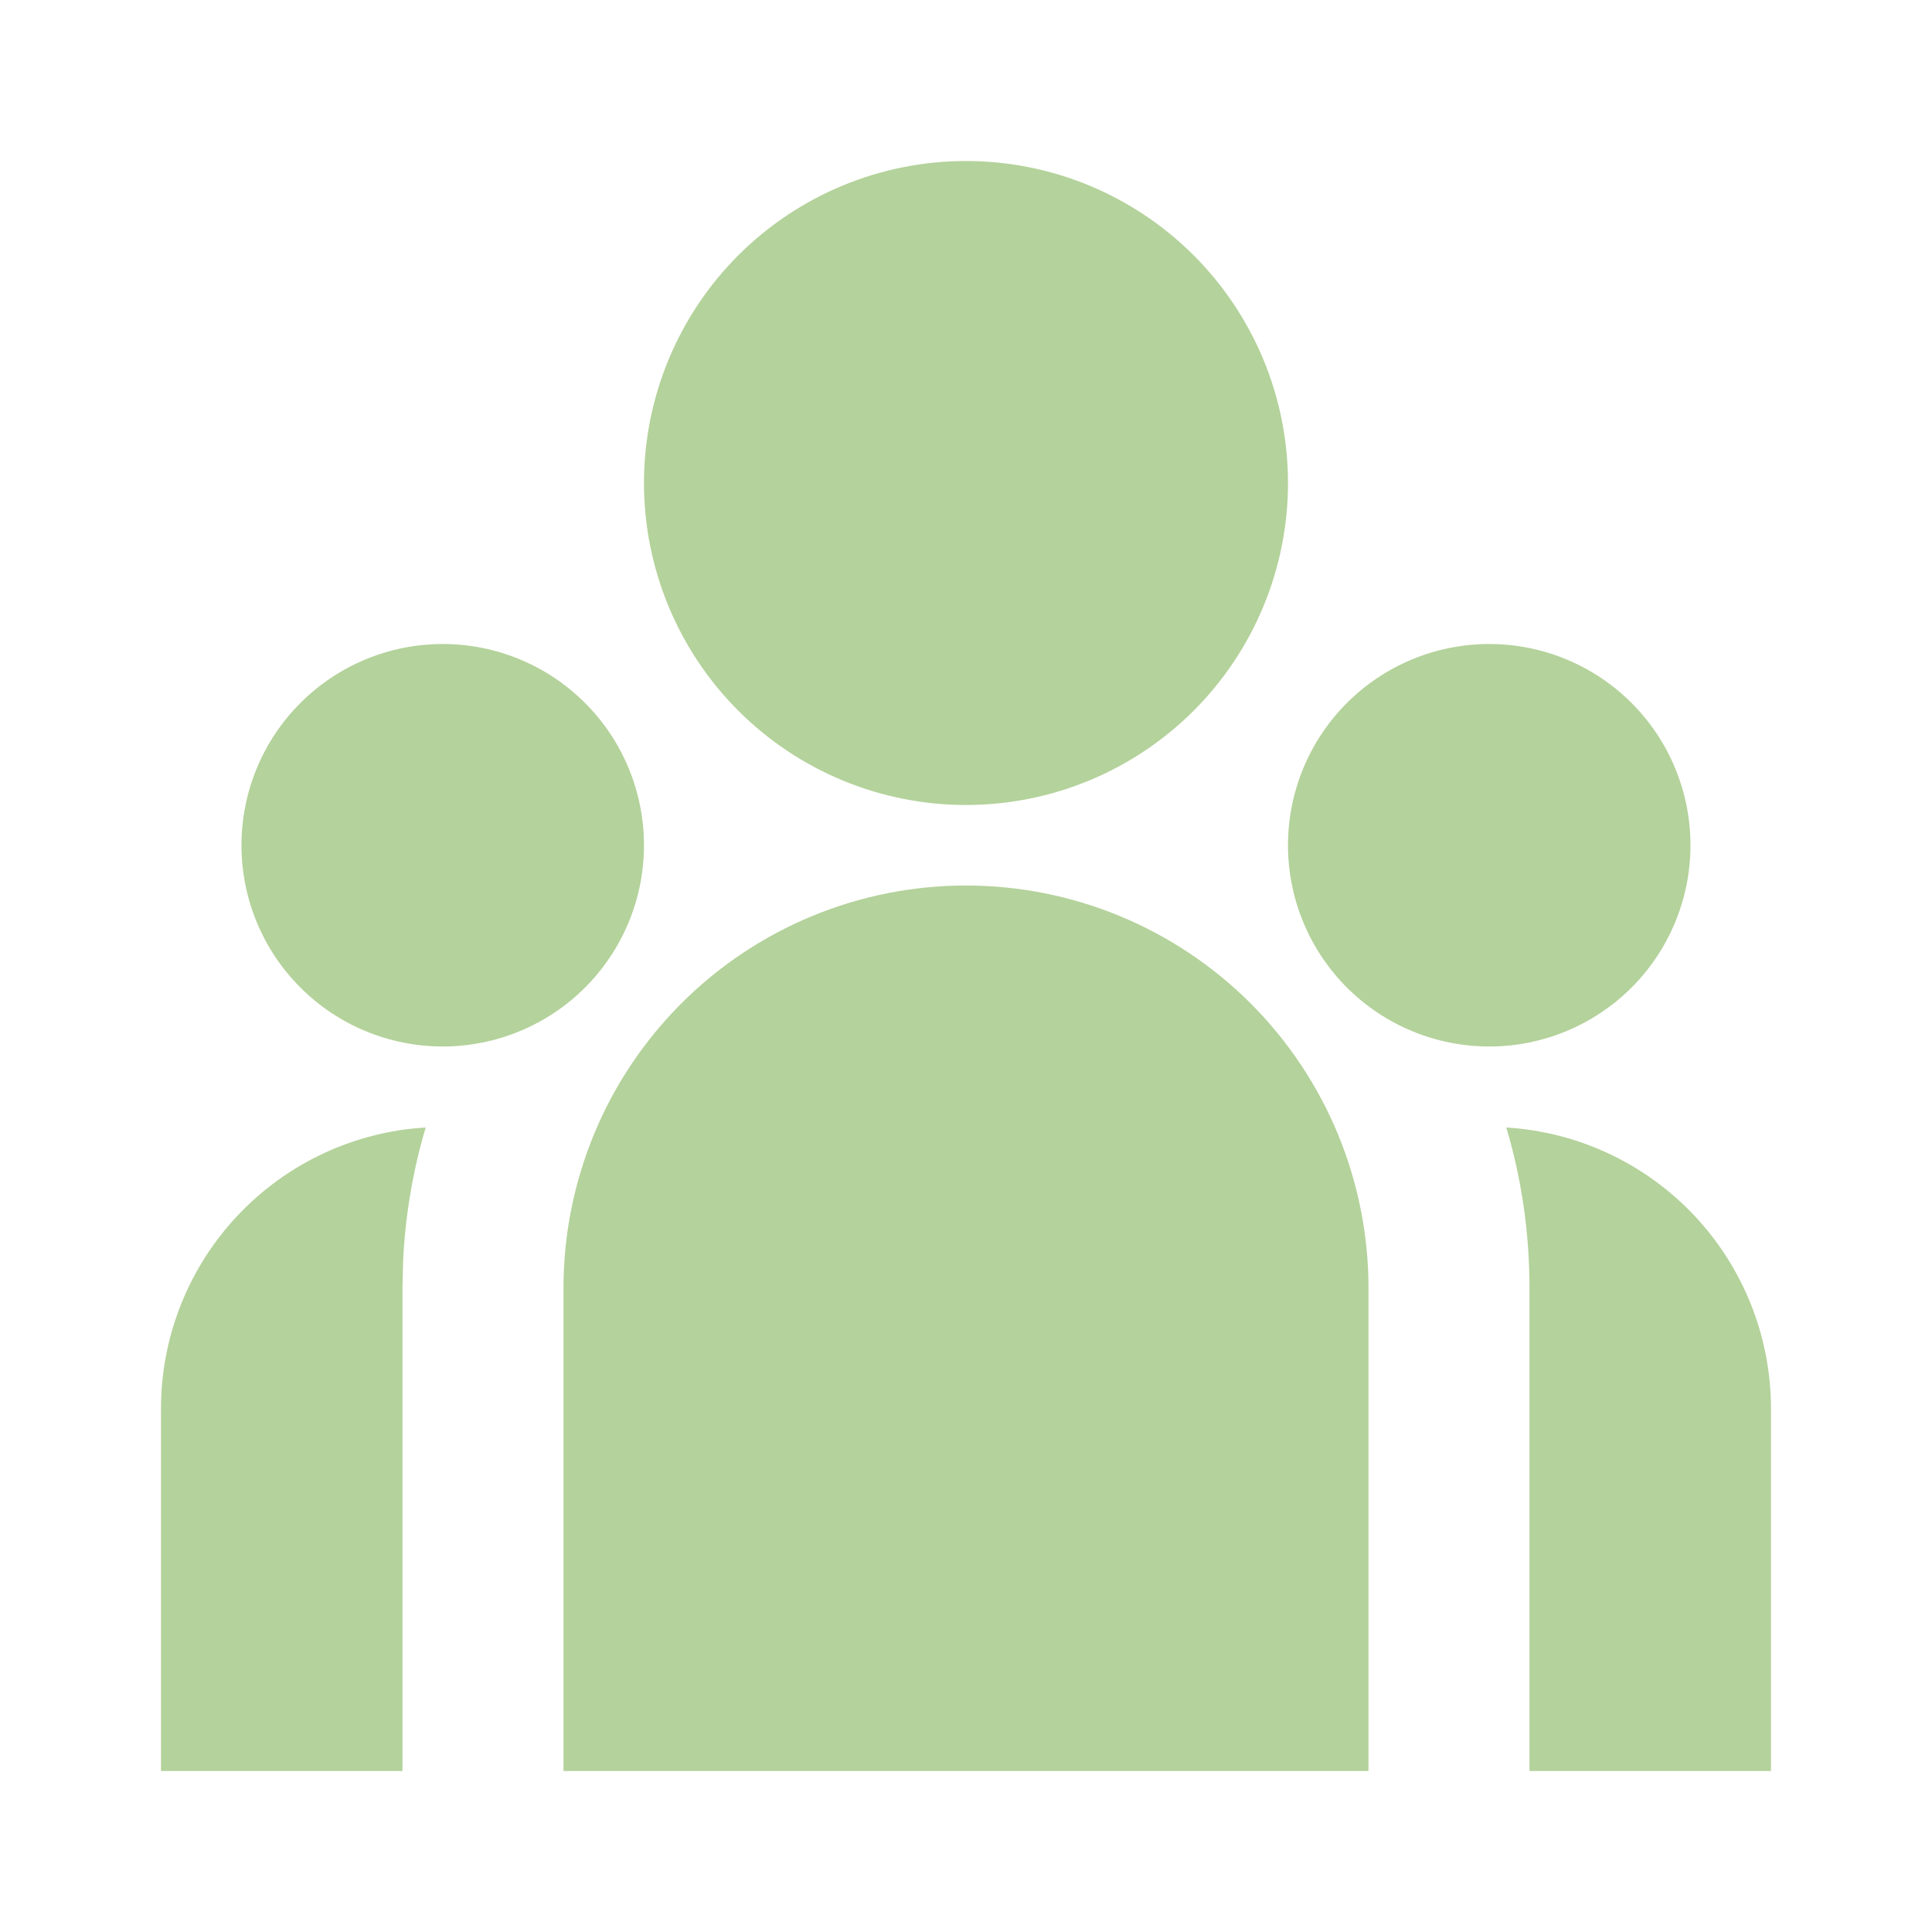 <svg width="80" height="80" viewBox="0 0 80 80" fill="none" xmlns="http://www.w3.org/2000/svg">
<g clip-path="url(#clip0_7430_720)">
<path d="M39.999 36.667C44.42 36.667 48.659 38.423 51.785 41.548C54.91 44.674 56.666 48.913 56.666 53.333V73.333H23.333V53.333C23.333 48.913 25.089 44.674 28.214 41.548C31.34 38.423 35.579 36.667 39.999 36.667ZM17.626 46.687C17.096 48.476 16.782 50.323 16.693 52.187L16.666 53.333V73.333H6.666V58.333C6.665 55.459 7.726 52.685 9.645 50.544C11.563 48.403 14.205 47.046 17.063 46.733L17.629 46.687H17.626ZM62.373 46.687C65.339 46.868 68.125 48.173 70.161 50.337C72.198 52.502 73.332 55.361 73.333 58.333V73.333H63.333V53.333C63.333 51.023 62.999 48.793 62.373 46.687ZM18.333 26.667C20.543 26.667 22.662 27.545 24.225 29.108C25.788 30.67 26.666 32.79 26.666 35C26.666 37.21 25.788 39.33 24.225 40.893C22.662 42.455 20.543 43.333 18.333 43.333C16.122 43.333 14.003 42.455 12.44 40.893C10.877 39.33 9.999 37.21 9.999 35C9.999 32.79 10.877 30.67 12.44 29.108C14.003 27.545 16.122 26.667 18.333 26.667V26.667ZM61.666 26.667C63.876 26.667 65.996 27.545 67.559 29.108C69.121 30.67 69.999 32.79 69.999 35C69.999 37.21 69.121 39.33 67.559 40.893C65.996 42.455 63.876 43.333 61.666 43.333C59.456 43.333 57.336 42.455 55.773 40.893C54.211 39.33 53.333 37.21 53.333 35C53.333 32.79 54.211 30.67 55.773 29.108C57.336 27.545 59.456 26.667 61.666 26.667V26.667ZM39.999 6.667C43.536 6.667 46.927 8.072 49.427 10.572C51.928 13.072 53.333 16.464 53.333 20C53.333 23.536 51.928 26.928 49.427 29.428C46.927 31.929 43.536 33.333 39.999 33.333C36.463 33.333 33.072 31.929 30.571 29.428C28.071 26.928 26.666 23.536 26.666 20C26.666 16.464 28.071 13.072 30.571 10.572C33.072 8.072 36.463 6.667 39.999 6.667V6.667Z" fill="#B4D29B"/>
</g>
<defs>
<clipPath id="clip0_7430_720">
<rect width="80" height="80" fill="white"/>
</clipPath>
</defs>
</svg>
